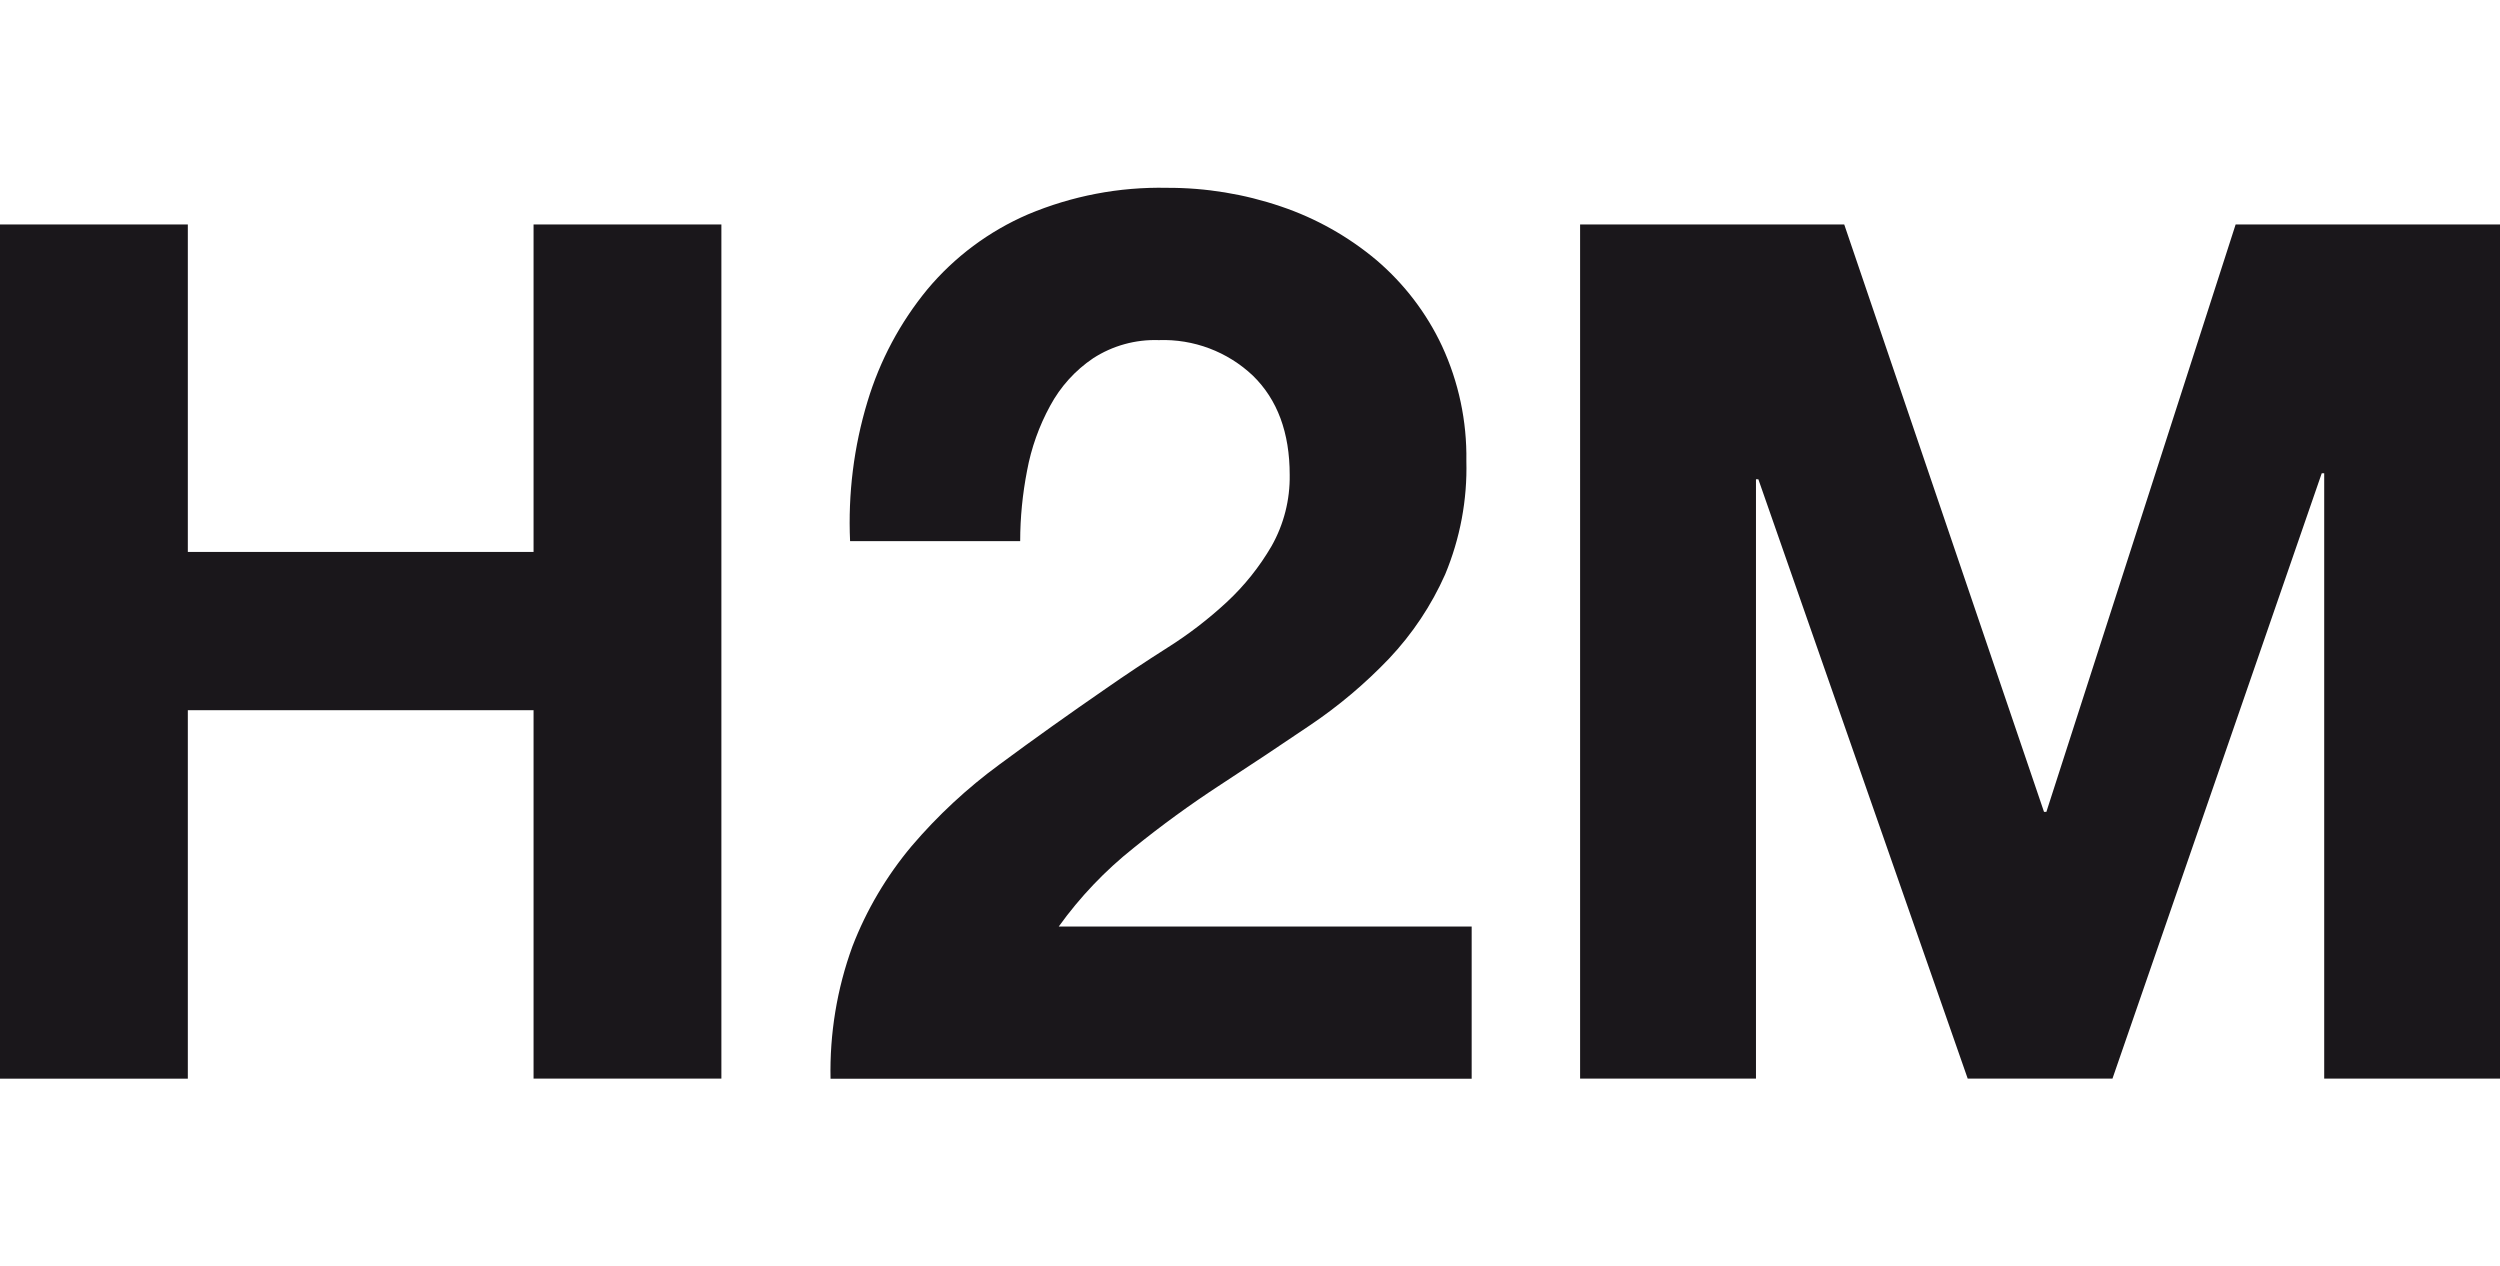 <?xml version="1.0" encoding="UTF-8"?>
<svg id="uuid-6ebb9680-142c-44bb-a125-30f17c8d81a2" data-name="Ebene 1" xmlns="http://www.w3.org/2000/svg" viewBox="0 0 315.85 160">
  <g id="uuid-d3c3602c-bb68-4dbd-a6aa-8bcd42b38752" data-name="Ebene 2">
    <g id="uuid-c6441004-ad5b-4294-b01a-6bea2f05ba0a" data-name="Ebene 2-2">
      <path d="M233,28.36l25.24,74.21h.3l23.91-74.21h33.4v107.91h-22.21V59.79h-.31l-26.44,76.48h-18.29l-26.45-75.72h-.3v75.72h-22.22V28.36h33.37Z" style="fill: #1a171b; stroke-width: 0px;"/>
      <path d="M109.6,50.73c1.56-5.18,4.13-10,7.57-14.18,3.43-4.1,7.78-7.34,12.69-9.46,5.56-2.34,11.54-3.49,17.57-3.36,4.9-.02,9.78.78,14.42,2.36,4.41,1.49,8.5,3.79,12.06,6.78,3.5,2.99,6.33,6.69,8.28,10.86,2.1,4.54,3.15,9.5,3.07,14.5.13,4.92-.79,9.8-2.68,14.34-1.74,3.92-4.14,7.52-7.09,10.64-3.02,3.16-6.37,5.99-10,8.43-3.73,2.53-7.48,5.02-11.27,7.49-3.79,2.47-7.45,5.13-11,8-3.6,2.86-6.78,6.2-9.46,9.93h52.17v19.23h-81c-.12-5.69.81-11.36,2.76-16.71,1.78-4.62,4.31-8.9,7.49-12.69,3.29-3.86,7.02-7.32,11.11-10.32,4.26-3.15,8.75-6.35,13.48-9.61,2.41-1.68,4.98-3.39,7.72-5.13,2.67-1.68,5.18-3.61,7.49-5.75,2.23-2.07,4.14-4.46,5.67-7.09,1.55-2.74,2.34-5.85,2.29-9,0-5.33-1.55-9.51-4.65-12.53-3.2-3.03-7.49-4.65-11.9-4.49-2.93-.1-5.82.7-8.28,2.29-2.27,1.53-4.13,3.59-5.43,6-1.4,2.56-2.39,5.33-2.92,8.2-.57,2.94-.87,5.92-.87,8.91h-21.49c-.27-5.96.47-11.93,2.2-17.64Z" style="fill: #1a171b; stroke-width: 0px;"/>
      <path d="M23.73,28.36v41.37h43.68V28.36h23.73v107.91h-23.73v-46.54H23.73v46.55H0V28.36h23.73Z" style="fill: #1a171b; stroke-width: 0px;"/>
    </g>
  </g>
</svg>